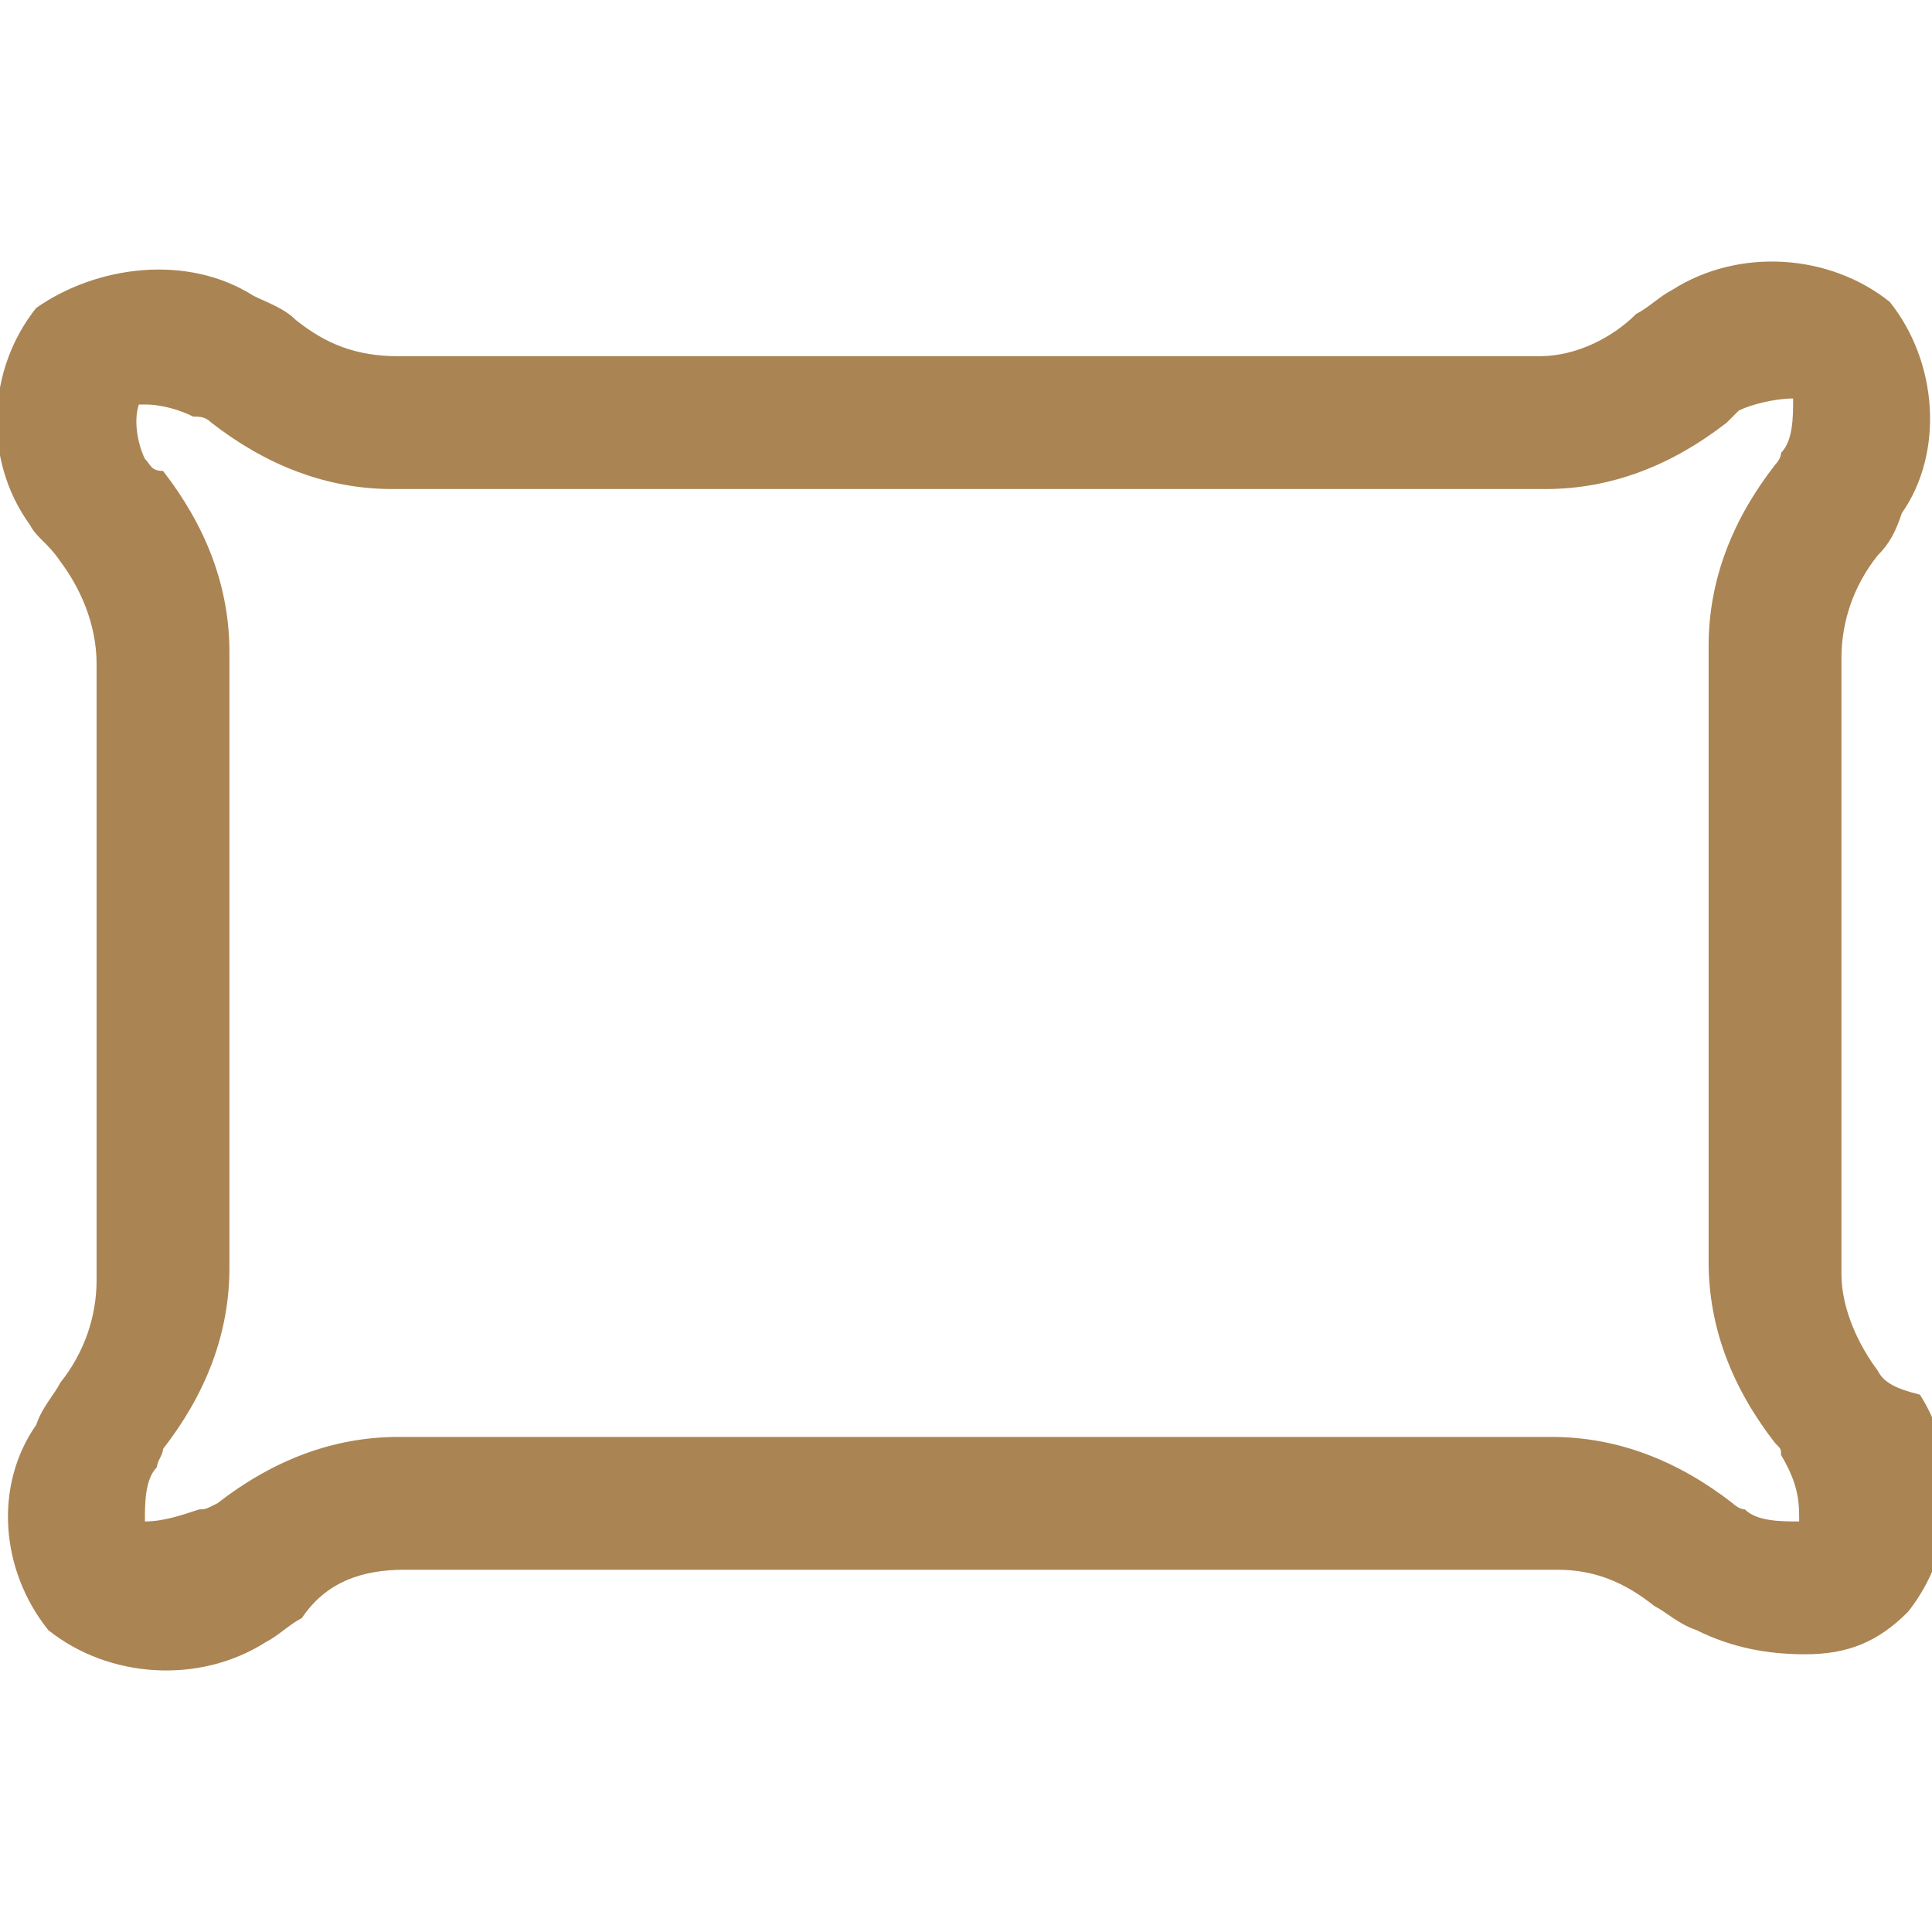 <?xml version="1.0" encoding="UTF-8"?> <svg xmlns="http://www.w3.org/2000/svg" xmlns:xlink="http://www.w3.org/1999/xlink" version="1.1" id="Layer_1" x="0px" y="0px" viewBox="0 0 32 32" style="enable-background:new 0 0 32 32;" xml:space="preserve"> <style type="text/css"> .st0{fill:#AA8453;} </style> <path class="st0" d="M31.1,22.7c-0.3-0.4-0.6-1-0.6-1.6V10.9c0-0.6,0.2-1.2,0.6-1.7c0.2-0.2,0.3-0.4,0.4-0.7C32.2,7.5,32.1,6,31.3,5 c-1-0.8-2.5-0.9-3.6-0.2c-0.2,0.1-0.4,0.3-0.6,0.4c-0.4,0.4-1,0.7-1.6,0.7H6.6c-0.7,0-1.2-0.2-1.7-0.6C4.7,5.1,4.4,5,4.2,4.9 C3.1,4.2,1.6,4.4,0.6,5.1c-0.8,1-0.9,2.5-0.1,3.6C0.6,8.9,0.8,9,1,9.3c0.3,0.4,0.6,1,0.6,1.7v10.2c0,0.6-0.2,1.2-0.6,1.7 c-0.1,0.2-0.3,0.4-0.4,0.7C-0.1,24.6,0,26,0.8,27c1,0.8,2.5,0.9,3.6,0.2c0.2-0.1,0.4-0.3,0.6-0.4c0.4-0.6,1-0.8,1.7-0.8h19.1 c0.6,0,1.1,0.2,1.6,0.6c0.2,0.1,0.4,0.3,0.7,0.4c0.6,0.3,1.2,0.4,1.8,0.4c0.7,0,1.2-0.2,1.7-0.7c0.8-1,0.9-2.5,0.2-3.6 C31.4,23,31.2,22.9,31.1,22.7z M29.8,25.2c-0.3,0-0.7,0-0.9-0.2c-0.1,0-0.2-0.1-0.2-0.1c-0.9-0.7-1.9-1.1-3-1.1H6.6 c-1.1,0-2.1,0.4-3,1.1C3.4,25,3.4,25,3.3,25c-0.3,0.1-0.6,0.2-0.9,0.2c0-0.3,0-0.7,0.2-0.9c0-0.1,0.1-0.2,0.1-0.3 c0.7-0.9,1.1-1.9,1.1-3V10.8c0-1.1-0.4-2.1-1.1-3c-0.2,0-0.2-0.1-0.3-0.2C2.3,7.4,2.2,7,2.3,6.7h0.1c0.3,0,0.6,0.1,0.8,0.2 c0.1,0,0.2,0,0.3,0.1c0.9,0.7,1.9,1.1,3,1.1h19.1c1.1,0,2.1-0.4,3-1.1c0.1-0.1,0.1-0.1,0.2-0.2c0.2-0.1,0.6-0.2,0.9-0.2 c0,0.3,0,0.7-0.2,0.9c0,0.1-0.1,0.2-0.1,0.2c-0.7,0.9-1.1,1.9-1.1,3v10.2c0,1.1,0.4,2.1,1.1,3c0.1,0.1,0.1,0.1,0.1,0.2 C29.8,24.6,29.8,24.9,29.8,25.2L29.8,25.2z"></path> </svg> 